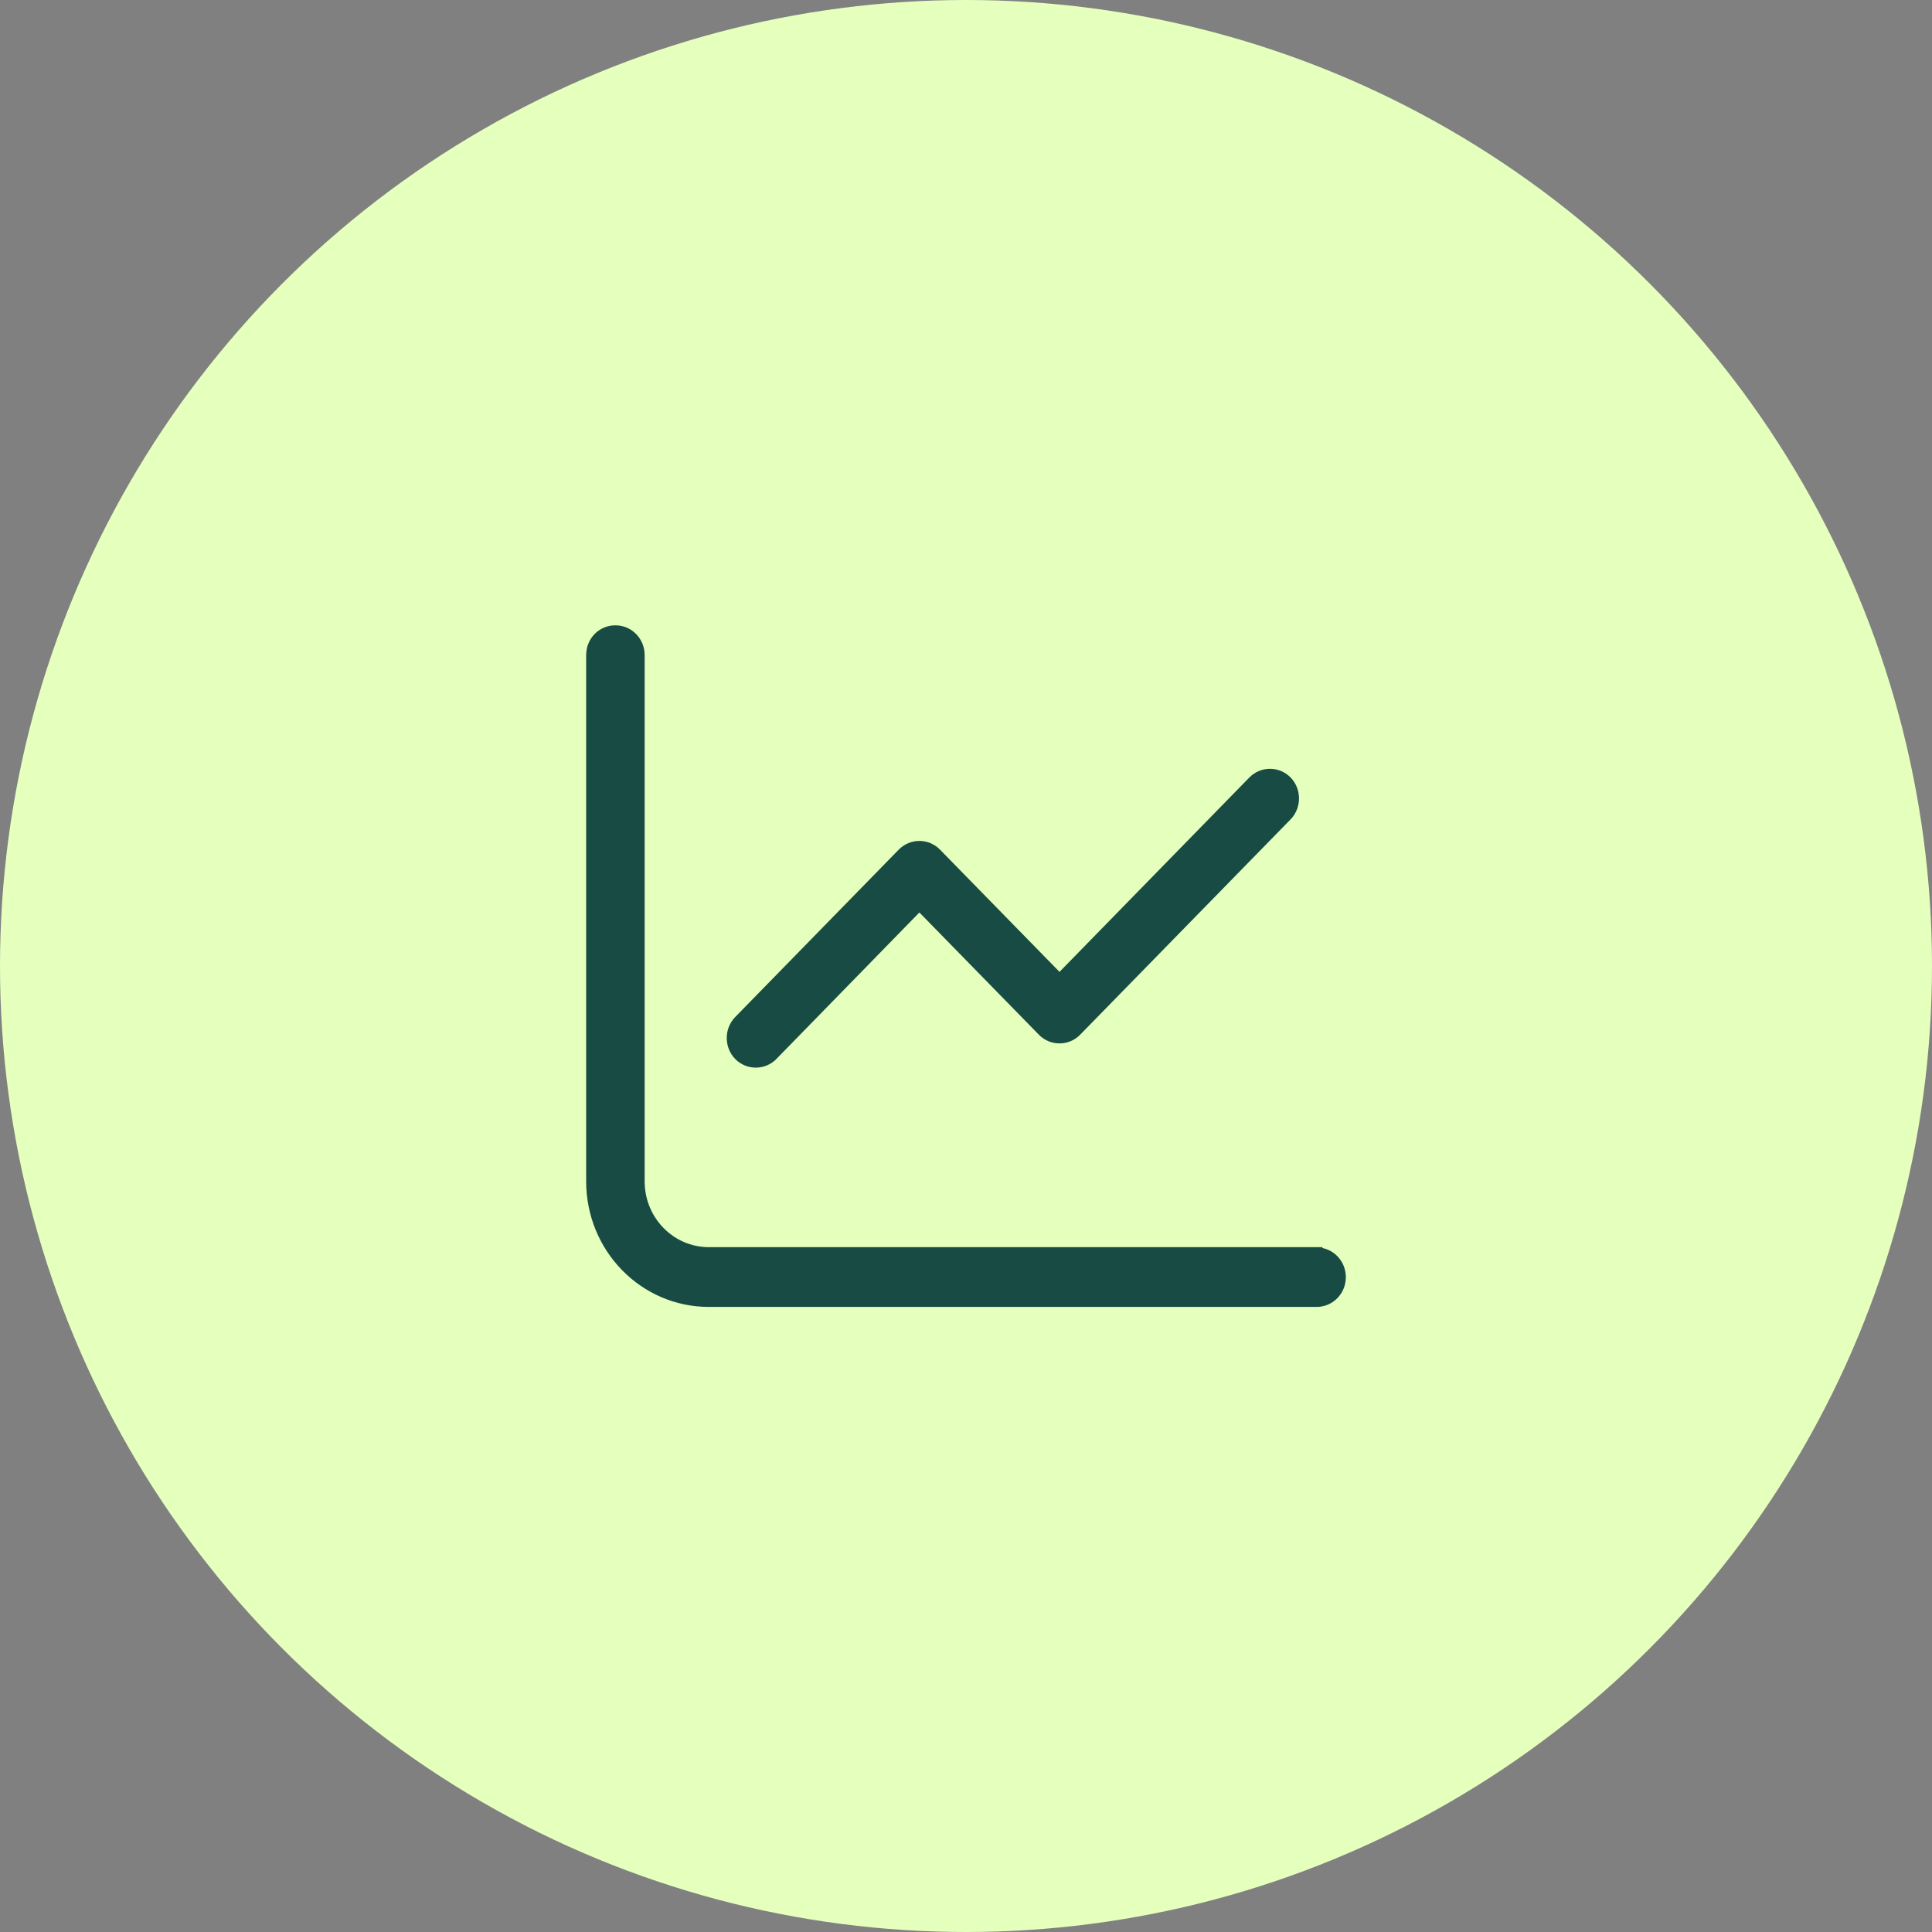 <?xml version="1.0" encoding="UTF-8"?><svg id="Layer_2" xmlns="http://www.w3.org/2000/svg" viewBox="0 0 75 75"><rect x="0" y="0" width="75" height="75" fill="#808080" stroke="none"/><defs><style>.cls-1{fill:#174b43;stroke:#174b43;stroke-miterlimit:10;stroke-width:.45px;}.cls-2{fill:#e5ffbd;stroke-width:0px;}</style></defs><g id="Layer_1-2"><circle class="cls-2" cx="37.5" cy="37.5" r="37.5"/><path class="cls-1" d="M29.98,40.95l5.71-5.85,4.8,4.91c.35.36.93.36,1.28,0l8.17-8.36c.35-.36.35-.95,0-1.31s-.93-.36-1.28,0l-7.53,7.71-4.8-4.91c-.35-.36-.93-.36-1.28,0l-6.35,6.5c-.35.36-.35.95,0,1.31.35.36.93.36,1.28,0Z"/><path class="cls-1" d="M51.11,48.64h-23.59c-1.51,0-2.72-1.25-2.72-2.78v-20.43c0-.51-.4-.93-.91-.93s-.91.41-.91.93v20.43c0,2.57,2.03,4.65,4.54,4.65h23.59c.5,0,.91-.41.91-.93s-.41-.93-.91-.93Z"/><path class="cls-1" d="M23.89,24.99c-.24,0-.43.2-.43.44v20.43c0,2.29,1.82,4.15,4.05,4.15h23.59c.24,0,.43-.2.43-.44s-.19-.44-.43-.44h-23.59c-1.77,0-3.2-1.47-3.2-3.28v-20.43c0-.24-.19-.44-.43-.44Z"/></g></svg>